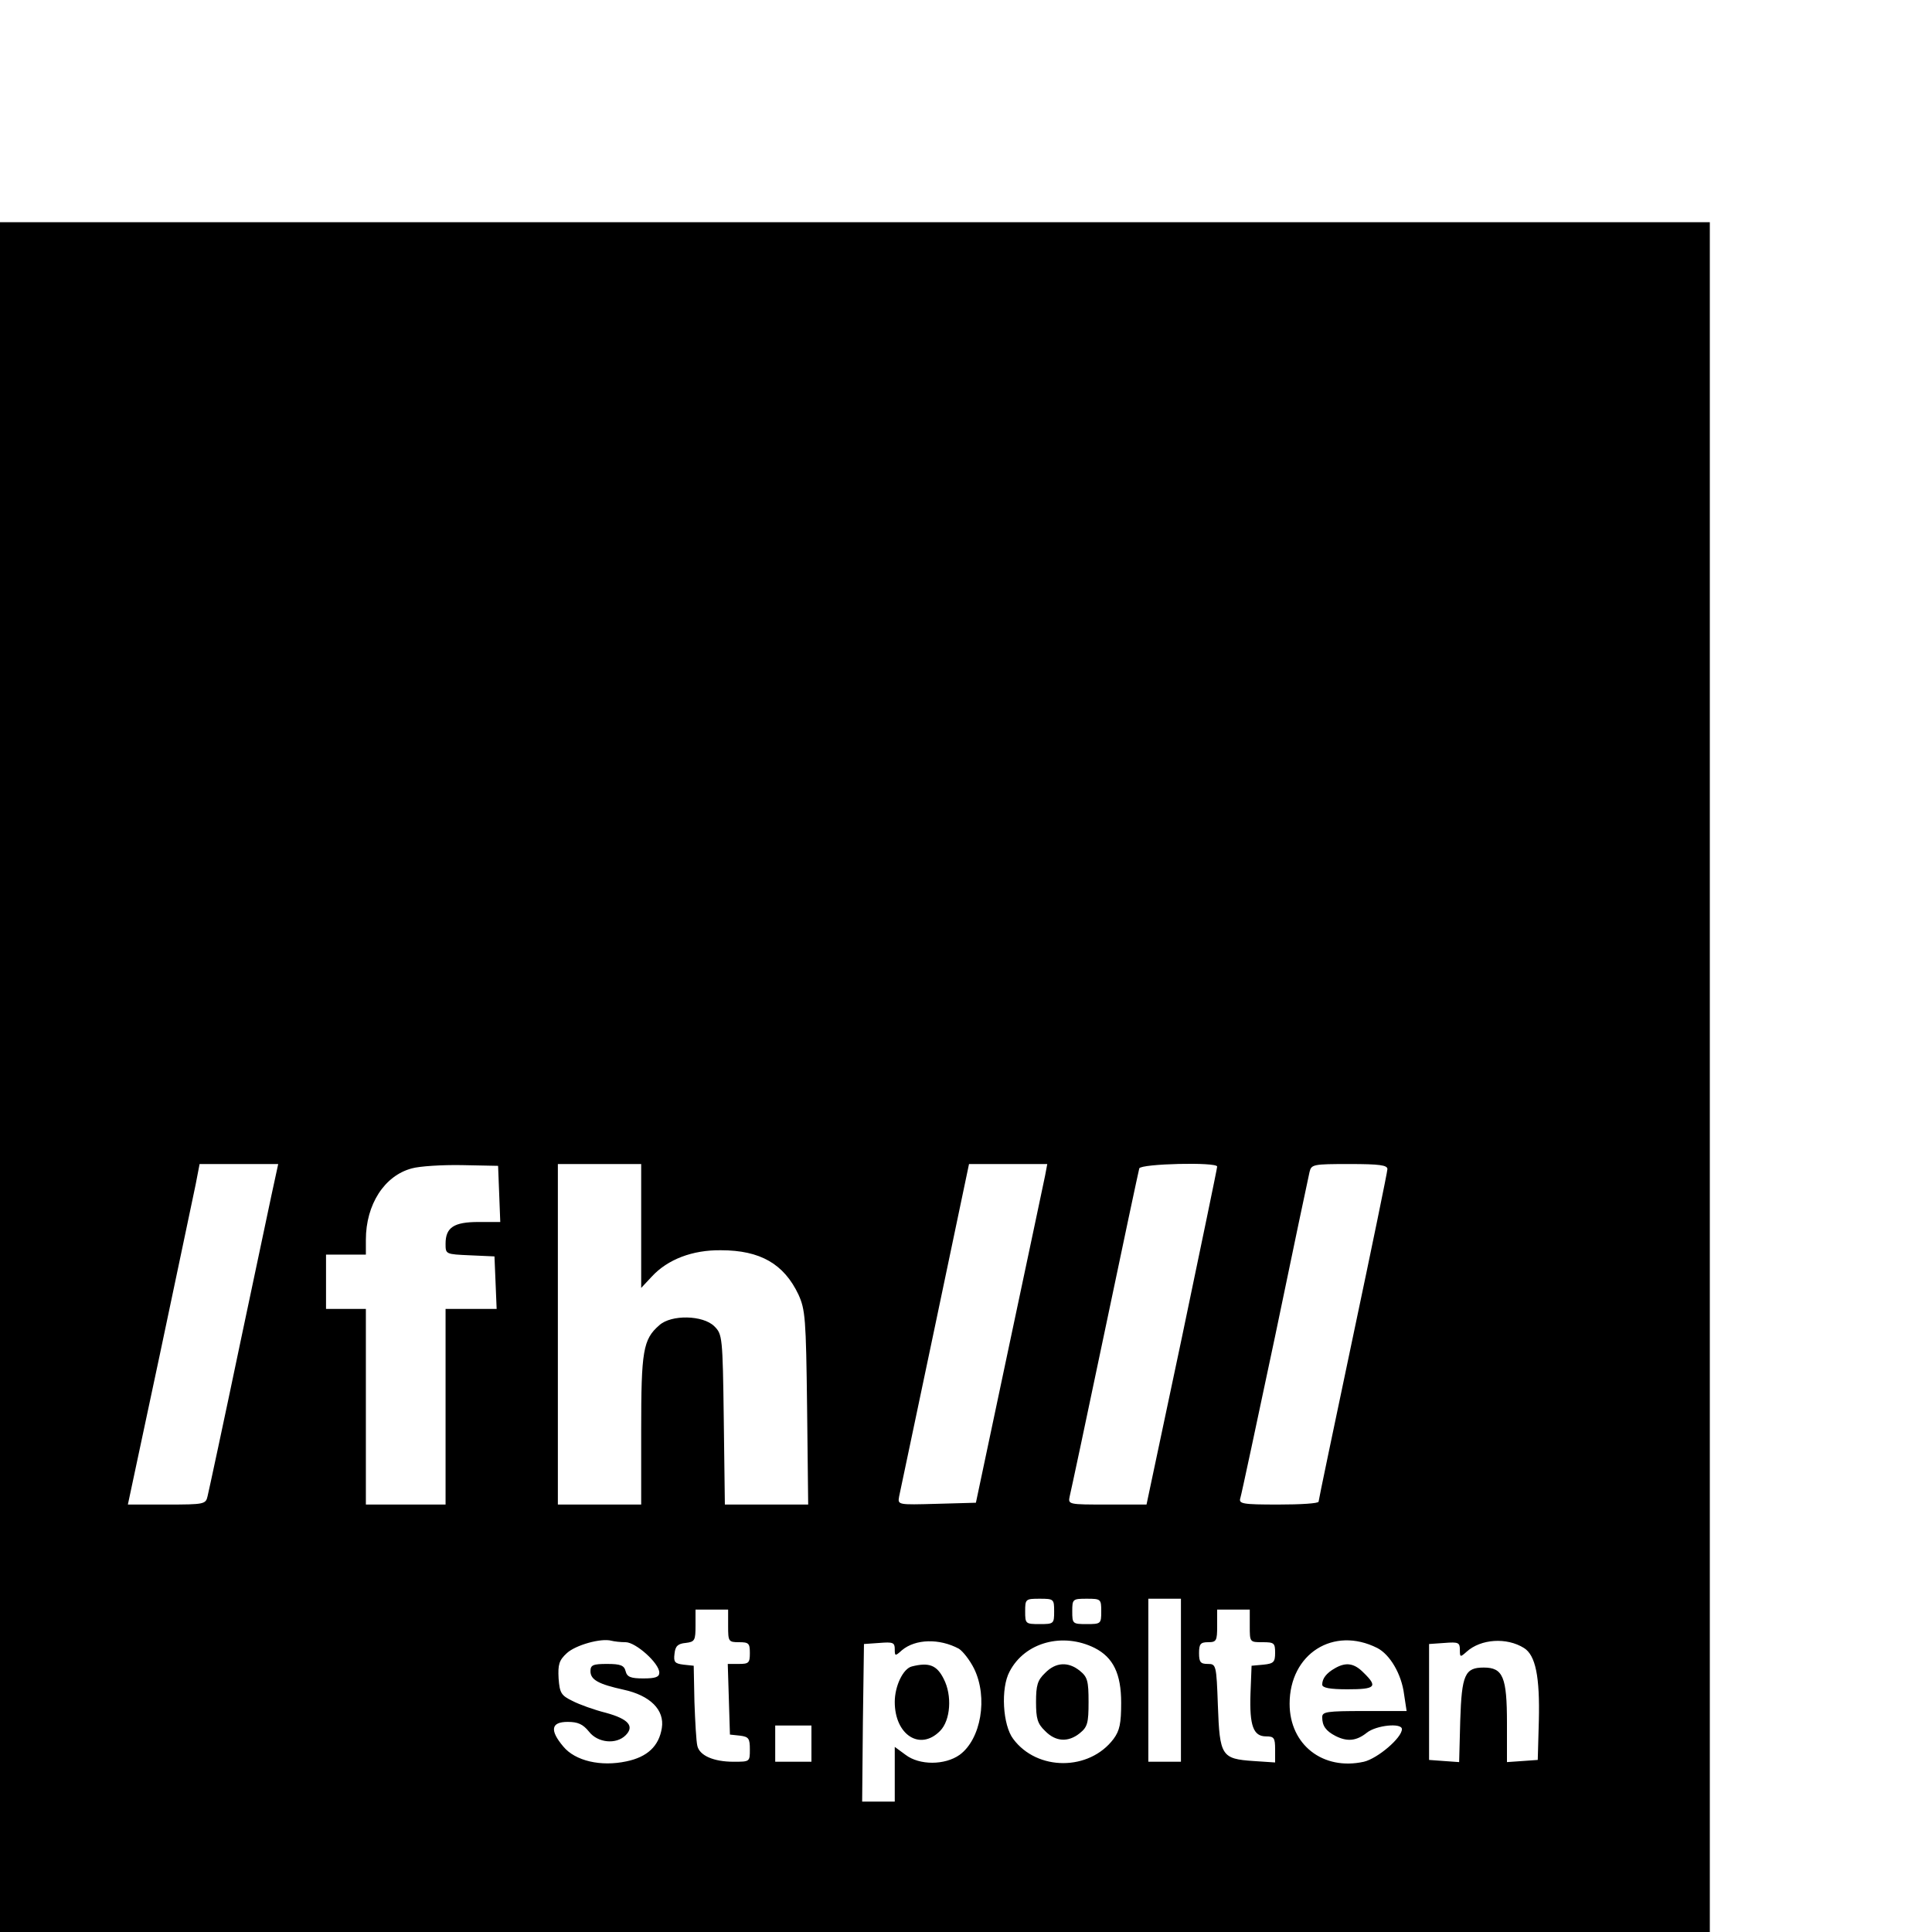 <?xml version="1.0" standalone="no"?>
<!DOCTYPE svg PUBLIC "-//W3C//DTD SVG 20010904//EN"
 "http://www.w3.org/TR/2001/REC-SVG-20010904/DTD/svg10.dtd">
<svg version="1.0" xmlns="http://www.w3.org/2000/svg"
 width="16pt" height="16pt" viewBox="0 0 16 16"
 preserveAspectRatio="xMidYMid meet">
<g transform="translate(0,16) scale(0.003,-0.003)"
fill="#000000" stroke="none">
<path d="M0 2360 l0 -2360 2360 0 2360 0 0 2360 0 2360 -2360 0 -2360 0 0
-2360z m760 -277 c-5 -21 -47 -222 -95 -448 -47 -225 -89 -420 -92 -432 -5
-22 -9 -23 -112 -23 l-108 0 88 413 c48 226 92 438 99 470 l11 57 109 0 108 0
-8 -37z m618 -45 l3 -78 -60 0 c-68 0 -91 -15 -91 -60 0 -29 0 -29 68 -32 l67
-3 3 -72 3 -73 -71 0 -70 0 0 -270 0 -270 -110 0 -110 0 0 270 0 270 -55 0
-55 0 0 75 0 75 55 0 55 0 0 41 c0 97 51 177 127 197 21 6 83 10 138 9 l100
-2 3 -77z m392 -89 l0 -171 29 31 c44 48 113 74 191 73 109 0 174 -38 214
-122 19 -42 21 -65 24 -312 l3 -268 -115 0 -115 0 -3 235 c-3 229 -4 235 -26
257 -31 31 -119 33 -152 3 -45 -39 -50 -71 -50 -290 l0 -205 -115 0 -115 0 0
470 0 470 115 0 115 0 0 -171z m1115 139 c-4 -18 -48 -229 -99 -468 l-92 -435
-108 -3 c-108 -3 -108 -3 -104 20 3 13 47 224 99 470 l94 448 108 0 108 0 -6
-32z m475 25 c0 -5 -44 -216 -97 -470 l-98 -463 -108 0 c-108 0 -109 0 -104
23 3 12 47 218 97 457 50 239 93 441 95 448 5 13 215 18 215 5z m470 -7 c0 -7
-43 -216 -95 -462 -52 -247 -95 -452 -95 -456 0 -5 -50 -8 -111 -8 -100 0
-110 2 -105 18 3 9 46 211 96 447 49 237 92 440 95 453 5 21 10 22 110 22 83
0 105 -3 105 -14z m-920 -1221 c0 -34 -1 -35 -40 -35 -39 0 -40 1 -40 35 0 34
1 35 40 35 39 0 40 -1 40 -35z m130 0 c0 -34 -1 -35 -40 -35 -39 0 -40 1 -40
35 0 34 1 35 40 35 39 0 40 -1 40 -35z m220 -190 l0 -225 -45 0 -45 0 0 225 0
225 45 0 45 0 0 -225z m-1250 150 c0 -43 1 -45 30 -45 27 0 30 -3 30 -30 0
-27 -3 -30 -30 -30 l-31 0 3 -97 3 -98 28 -3 c24 -3 27 -8 27 -38 0 -34 0 -34
-45 -34 -55 0 -94 17 -100 44 -3 12 -6 66 -8 121 l-2 100 -28 3 c-24 3 -28 7
-25 30 2 21 9 28 31 30 25 3 27 7 27 48 l0 44 45 0 45 0 0 -45z m1440 0 c0
-45 0 -45 35 -45 32 0 35 -2 35 -29 0 -26 -4 -30 -32 -33 l-33 -3 -3 -77 c-3
-89 8 -118 43 -118 22 0 25 -4 25 -36 l0 -36 -60 4 c-88 6 -93 14 -98 153 -4
113 -5 115 -28 115 -20 0 -24 5 -24 30 0 25 4 30 25 30 23 0 25 4 25 45 l0 45
45 0 45 0 0 -45z m-1723 -45 c28 0 93 -58 93 -84 0 -12 -10 -16 -44 -16 -35 0
-45 4 -49 20 -4 16 -14 20 -51 20 -39 0 -46 -3 -46 -20 0 -24 23 -36 91 -51
74 -16 114 -56 106 -106 -8 -50 -40 -80 -98 -92 -70 -15 -141 1 -174 41 -38
45 -34 68 12 68 28 0 42 -6 59 -27 24 -31 75 -36 101 -10 25 25 8 45 -54 62
-32 8 -74 23 -93 33 -31 15 -35 22 -38 62 -2 38 1 50 23 70 24 22 94 42 123
34 8 -2 25 -4 39 -4z m920 -18 c11 -7 30 -31 42 -55 39 -80 19 -195 -40 -238
-41 -29 -111 -29 -149 0 l-30 22 0 -76 0 -75 -45 0 -45 0 2 218 3 217 43 3
c37 3 42 1 42 -17 0 -20 1 -20 20 -3 37 31 103 33 157 4z m375 2 c51 -26 73
-71 73 -151 0 -57 -4 -77 -21 -100 -67 -89 -211 -89 -277 0 -29 38 -35 140
-10 186 42 81 147 109 235 65z m780 0 c35 -18 67 -72 74 -128 l7 -46 -117 0
c-104 0 -116 -2 -116 -17 0 -24 10 -38 37 -52 32 -16 57 -14 86 9 26 21 97 28
97 10 0 -24 -67 -81 -105 -90 -113 -25 -205 47 -205 160 0 138 121 215 242
154z m405 0 c32 -20 44 -79 41 -201 l-3 -108 -42 -3 -43 -3 0 108 c0 127 -11
153 -64 153 -52 0 -61 -19 -65 -147 l-3 -114 -42 3 -41 3 0 160 0 160 43 3
c38 3 42 1 42 -19 0 -21 1 -21 19 -5 39 35 110 40 158 10z m-1967 -264 l0 -50
-50 0 -50 0 0 50 0 50 50 0 50 0 0 -50z"/>
<path d="M2517 733 c-24 -6 -47 -54 -47 -98 0 -91 70 -136 125 -80 29 29 34
98 10 144 -19 38 -41 46 -88 34z"/>
<path d="M2885 715 c-21 -20 -25 -34 -25 -80 0 -46 4 -60 25 -80 29 -30 64
-32 96 -6 21 17 24 28 24 86 0 58 -3 69 -24 86 -32 26 -67 24 -96 -6z"/>
<path d="M3685 728 c-23 -13 -35 -28 -35 -45 0 -9 21 -13 70 -13 77 0 84 7 45
45 -26 27 -49 31 -80 13z"/>
</g>
</svg>

